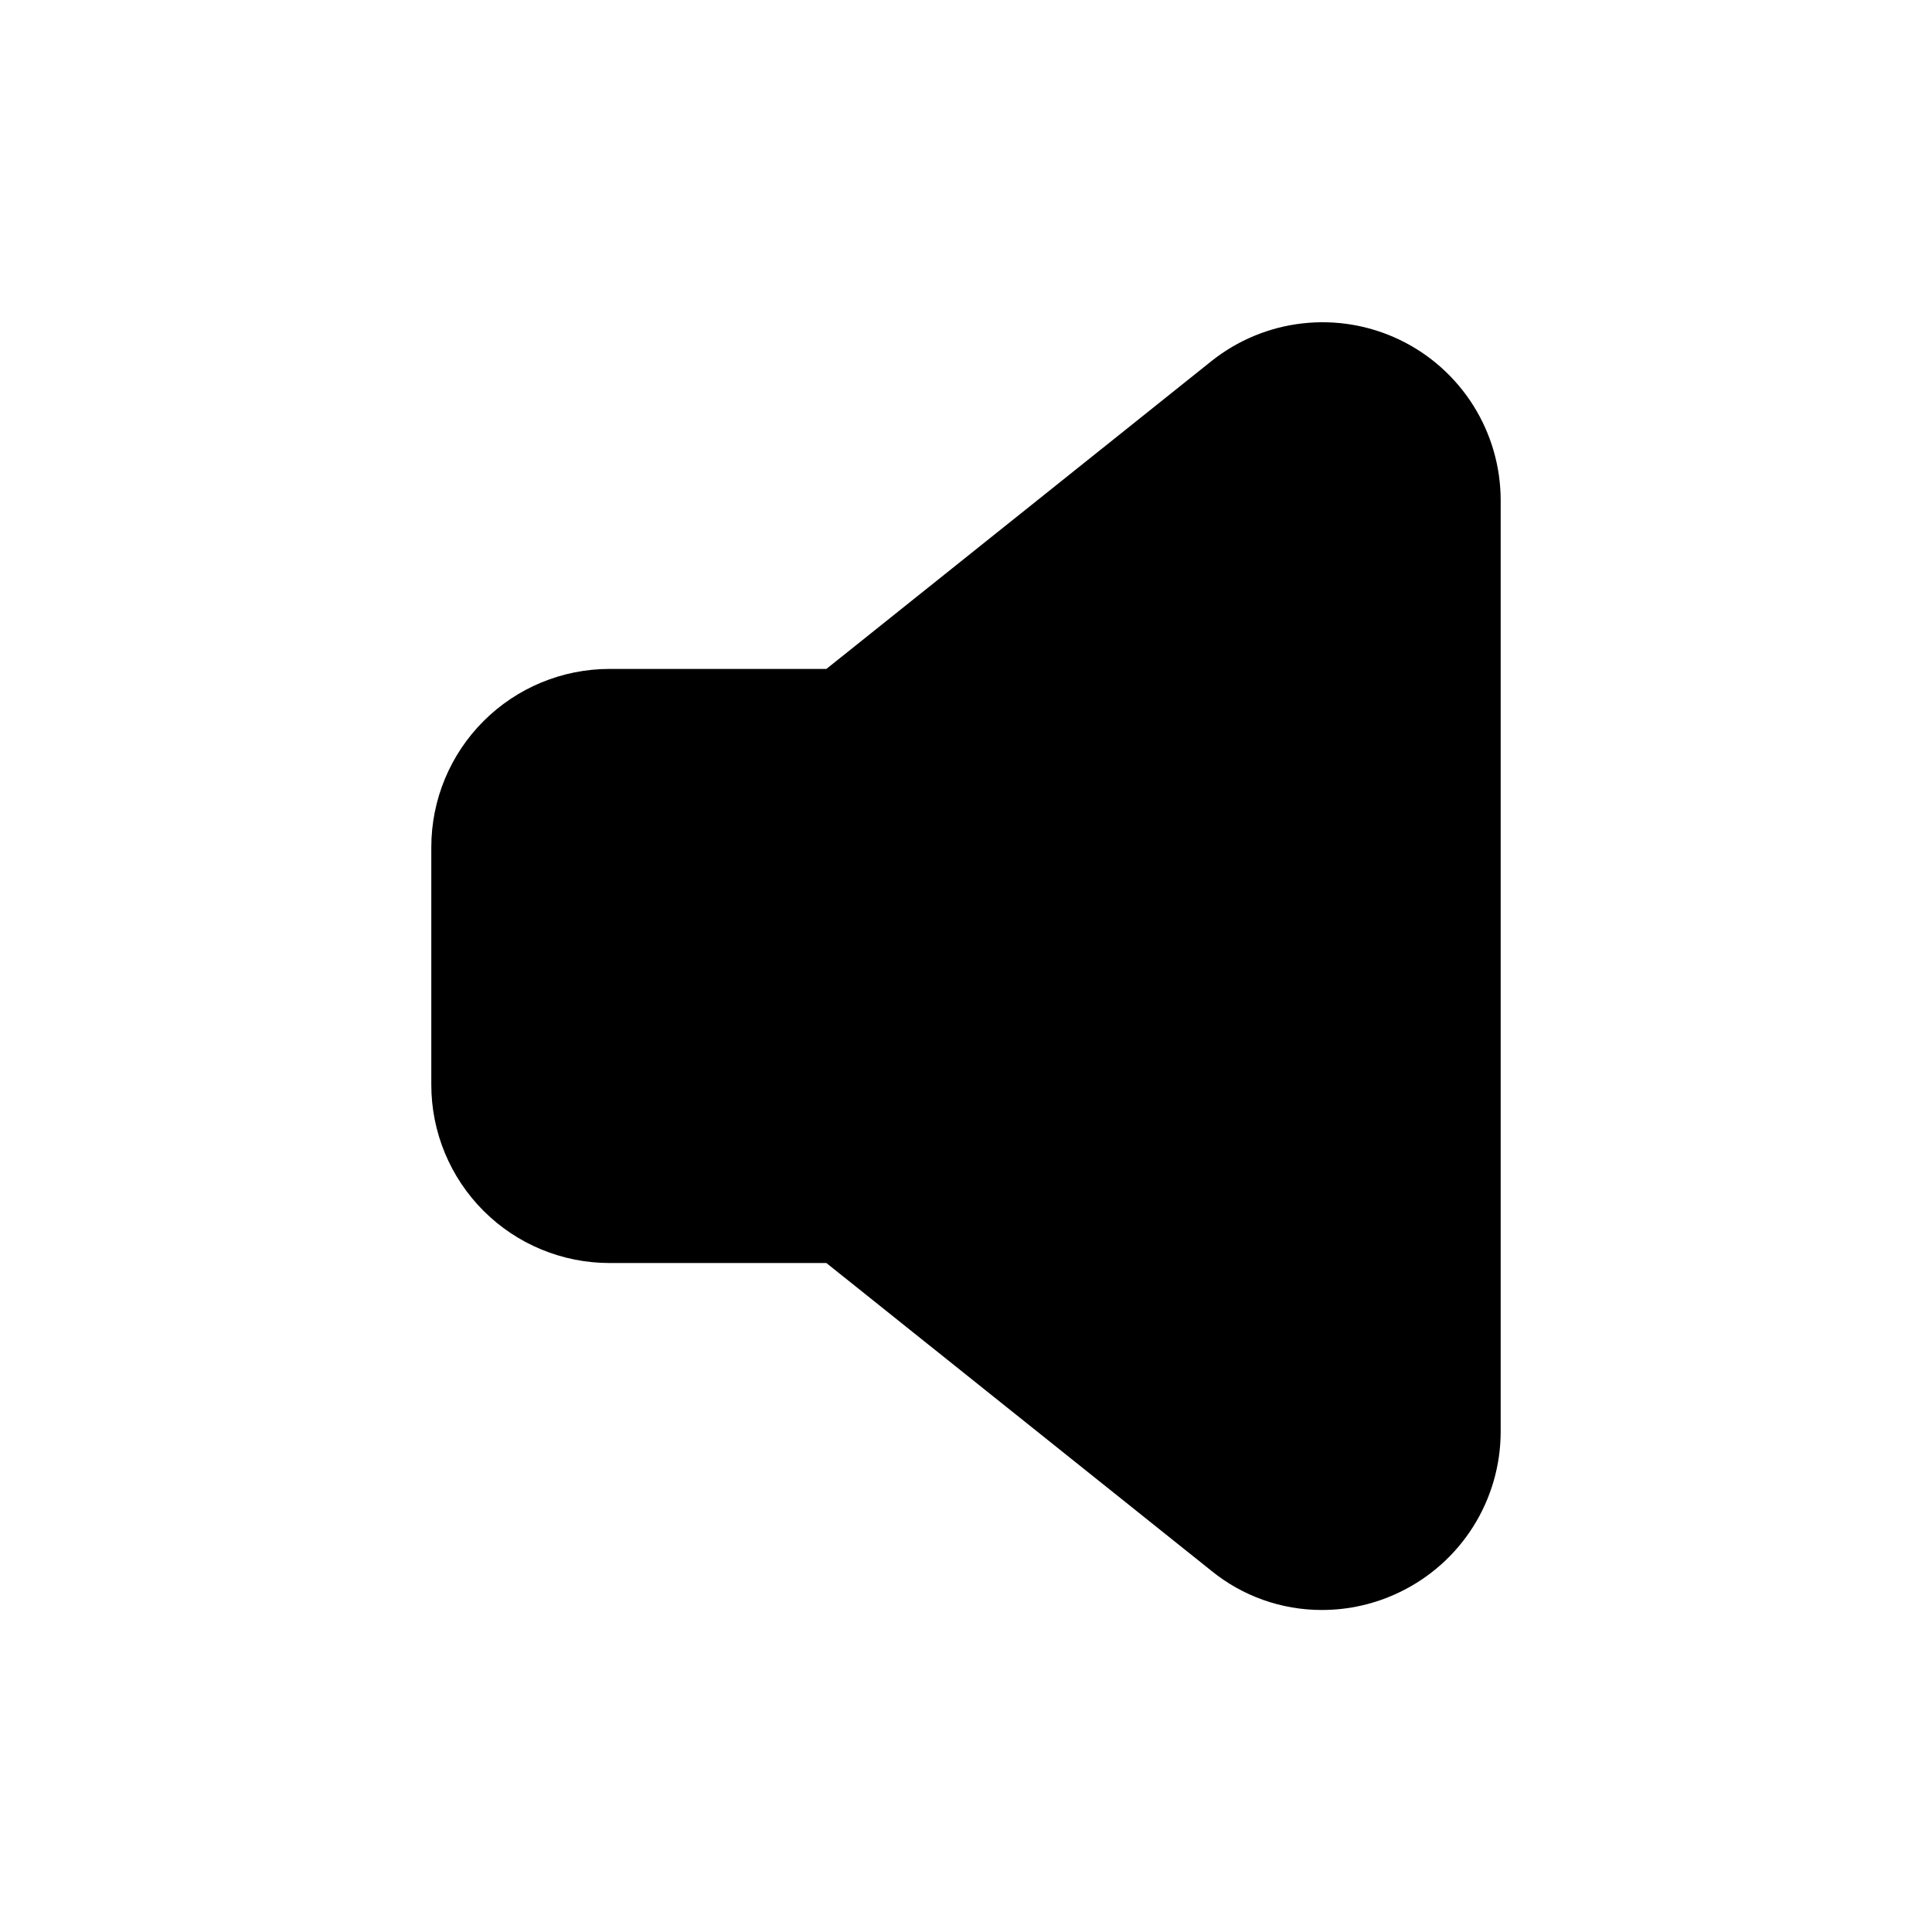 <?xml version="1.0" encoding="UTF-8"?>
<!-- Uploaded to: SVG Repo, www.svgrepo.com, Generator: SVG Repo Mixer Tools -->
<svg fill="#000000" width="800px" height="800px" version="1.1" viewBox="144 144 512 512" xmlns="http://www.w3.org/2000/svg">
 <path d="m514.93 234.05c-8.008-3.844-16.941-5.352-25.77-4.348-8.828 1-17.195 4.473-24.141 10.016l-102.02 81.555h-57.465c-12.527 0-24.543 4.977-33.398 13.836-8.859 8.855-13.836 20.871-13.836 33.398v62.977c0 12.523 4.977 24.539 13.836 33.398 8.855 8.855 20.871 13.832 33.398 13.832h57.465l102.02 81.555c8.273 6.734 18.617 10.406 29.285 10.391 7.144 0.004 14.195-1.609 20.625-4.723 8.008-3.852 14.77-9.883 19.504-17.402 4.734-7.519 7.25-16.223 7.262-25.105v-246.87c-0.012-8.887-2.527-17.59-7.262-25.109s-11.496-13.551-19.504-17.402z"/>
</svg>